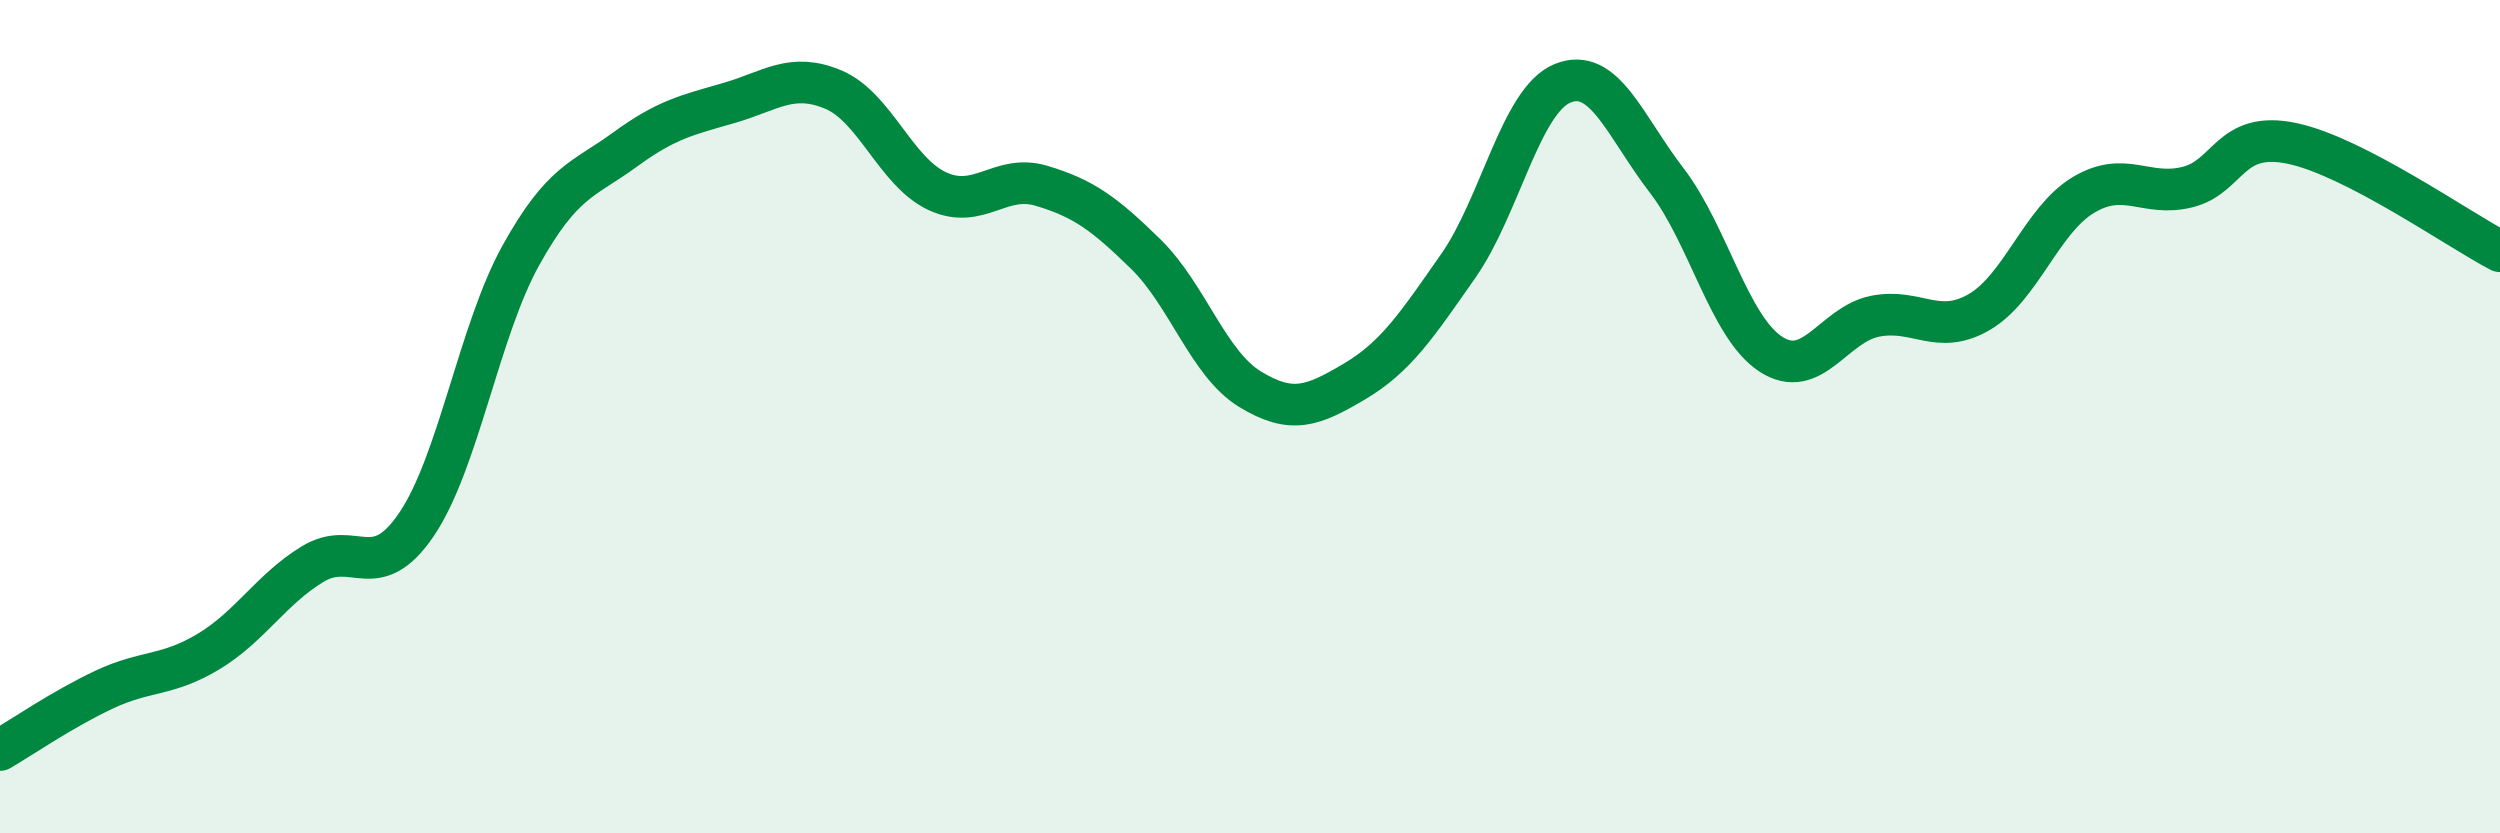 
    <svg width="60" height="20" viewBox="0 0 60 20" xmlns="http://www.w3.org/2000/svg">
      <path
        d="M 0,18 C 0.5,17.71 1.5,17.02 2.5,16.55 C 3.5,16.08 4,16.24 5,15.64 C 6,15.04 6.5,14.15 7.5,13.54 C 8.5,12.93 9,14.06 10,12.58 C 11,11.1 11.5,7.93 12.5,6.13 C 13.5,4.33 14,4.32 15,3.59 C 16,2.86 16.5,2.76 17.5,2.47 C 18.5,2.18 19,1.73 20,2.15 C 21,2.57 21.5,4.13 22.5,4.59 C 23.5,5.05 24,4.16 25,4.46 C 26,4.76 26.5,5.12 27.5,6.1 C 28.5,7.08 29,8.73 30,9.34 C 31,9.95 31.5,9.75 32.5,9.16 C 33.5,8.57 34,7.81 35,6.38 C 36,4.95 36.5,2.41 37.5,2 C 38.5,1.59 39,3.03 40,4.33 C 41,5.63 41.5,7.85 42.5,8.5 C 43.5,9.15 44,7.79 45,7.59 C 46,7.39 46.5,8.07 47.5,7.49 C 48.5,6.91 49,5.28 50,4.68 C 51,4.08 51.5,4.74 52.5,4.49 C 53.5,4.24 53.5,3.13 55,3.44 C 56.5,3.75 59,5.51 60,6.03L60 20L0 20Z"
        fill="#008740"
        opacity="0.1"
        stroke-linecap="round"
        stroke-linejoin="round"
      />
      <path
        d="M 0,18 C 0.5,17.71 1.5,17.02 2.5,16.55 C 3.5,16.08 4,16.24 5,15.64 C 6,15.04 6.5,14.15 7.5,13.54 C 8.5,12.93 9,14.06 10,12.58 C 11,11.1 11.5,7.93 12.5,6.13 C 13.5,4.33 14,4.32 15,3.59 C 16,2.86 16.5,2.76 17.5,2.47 C 18.5,2.18 19,1.73 20,2.15 C 21,2.57 21.5,4.13 22.5,4.59 C 23.5,5.05 24,4.16 25,4.46 C 26,4.76 26.5,5.12 27.5,6.1 C 28.5,7.08 29,8.73 30,9.34 C 31,9.95 31.5,9.75 32.5,9.16 C 33.5,8.57 34,7.81 35,6.38 C 36,4.95 36.5,2.41 37.5,2 C 38.5,1.59 39,3.03 40,4.33 C 41,5.63 41.5,7.85 42.5,8.5 C 43.5,9.15 44,7.79 45,7.59 C 46,7.39 46.5,8.07 47.5,7.49 C 48.5,6.91 49,5.28 50,4.68 C 51,4.08 51.5,4.74 52.5,4.49 C 53.5,4.24 53.5,3.13 55,3.44 C 56.5,3.75 59,5.51 60,6.03"
        stroke="#008740"
        stroke-width="1"
        fill="none"
        stroke-linecap="round"
        stroke-linejoin="round"
      />
    </svg>
  